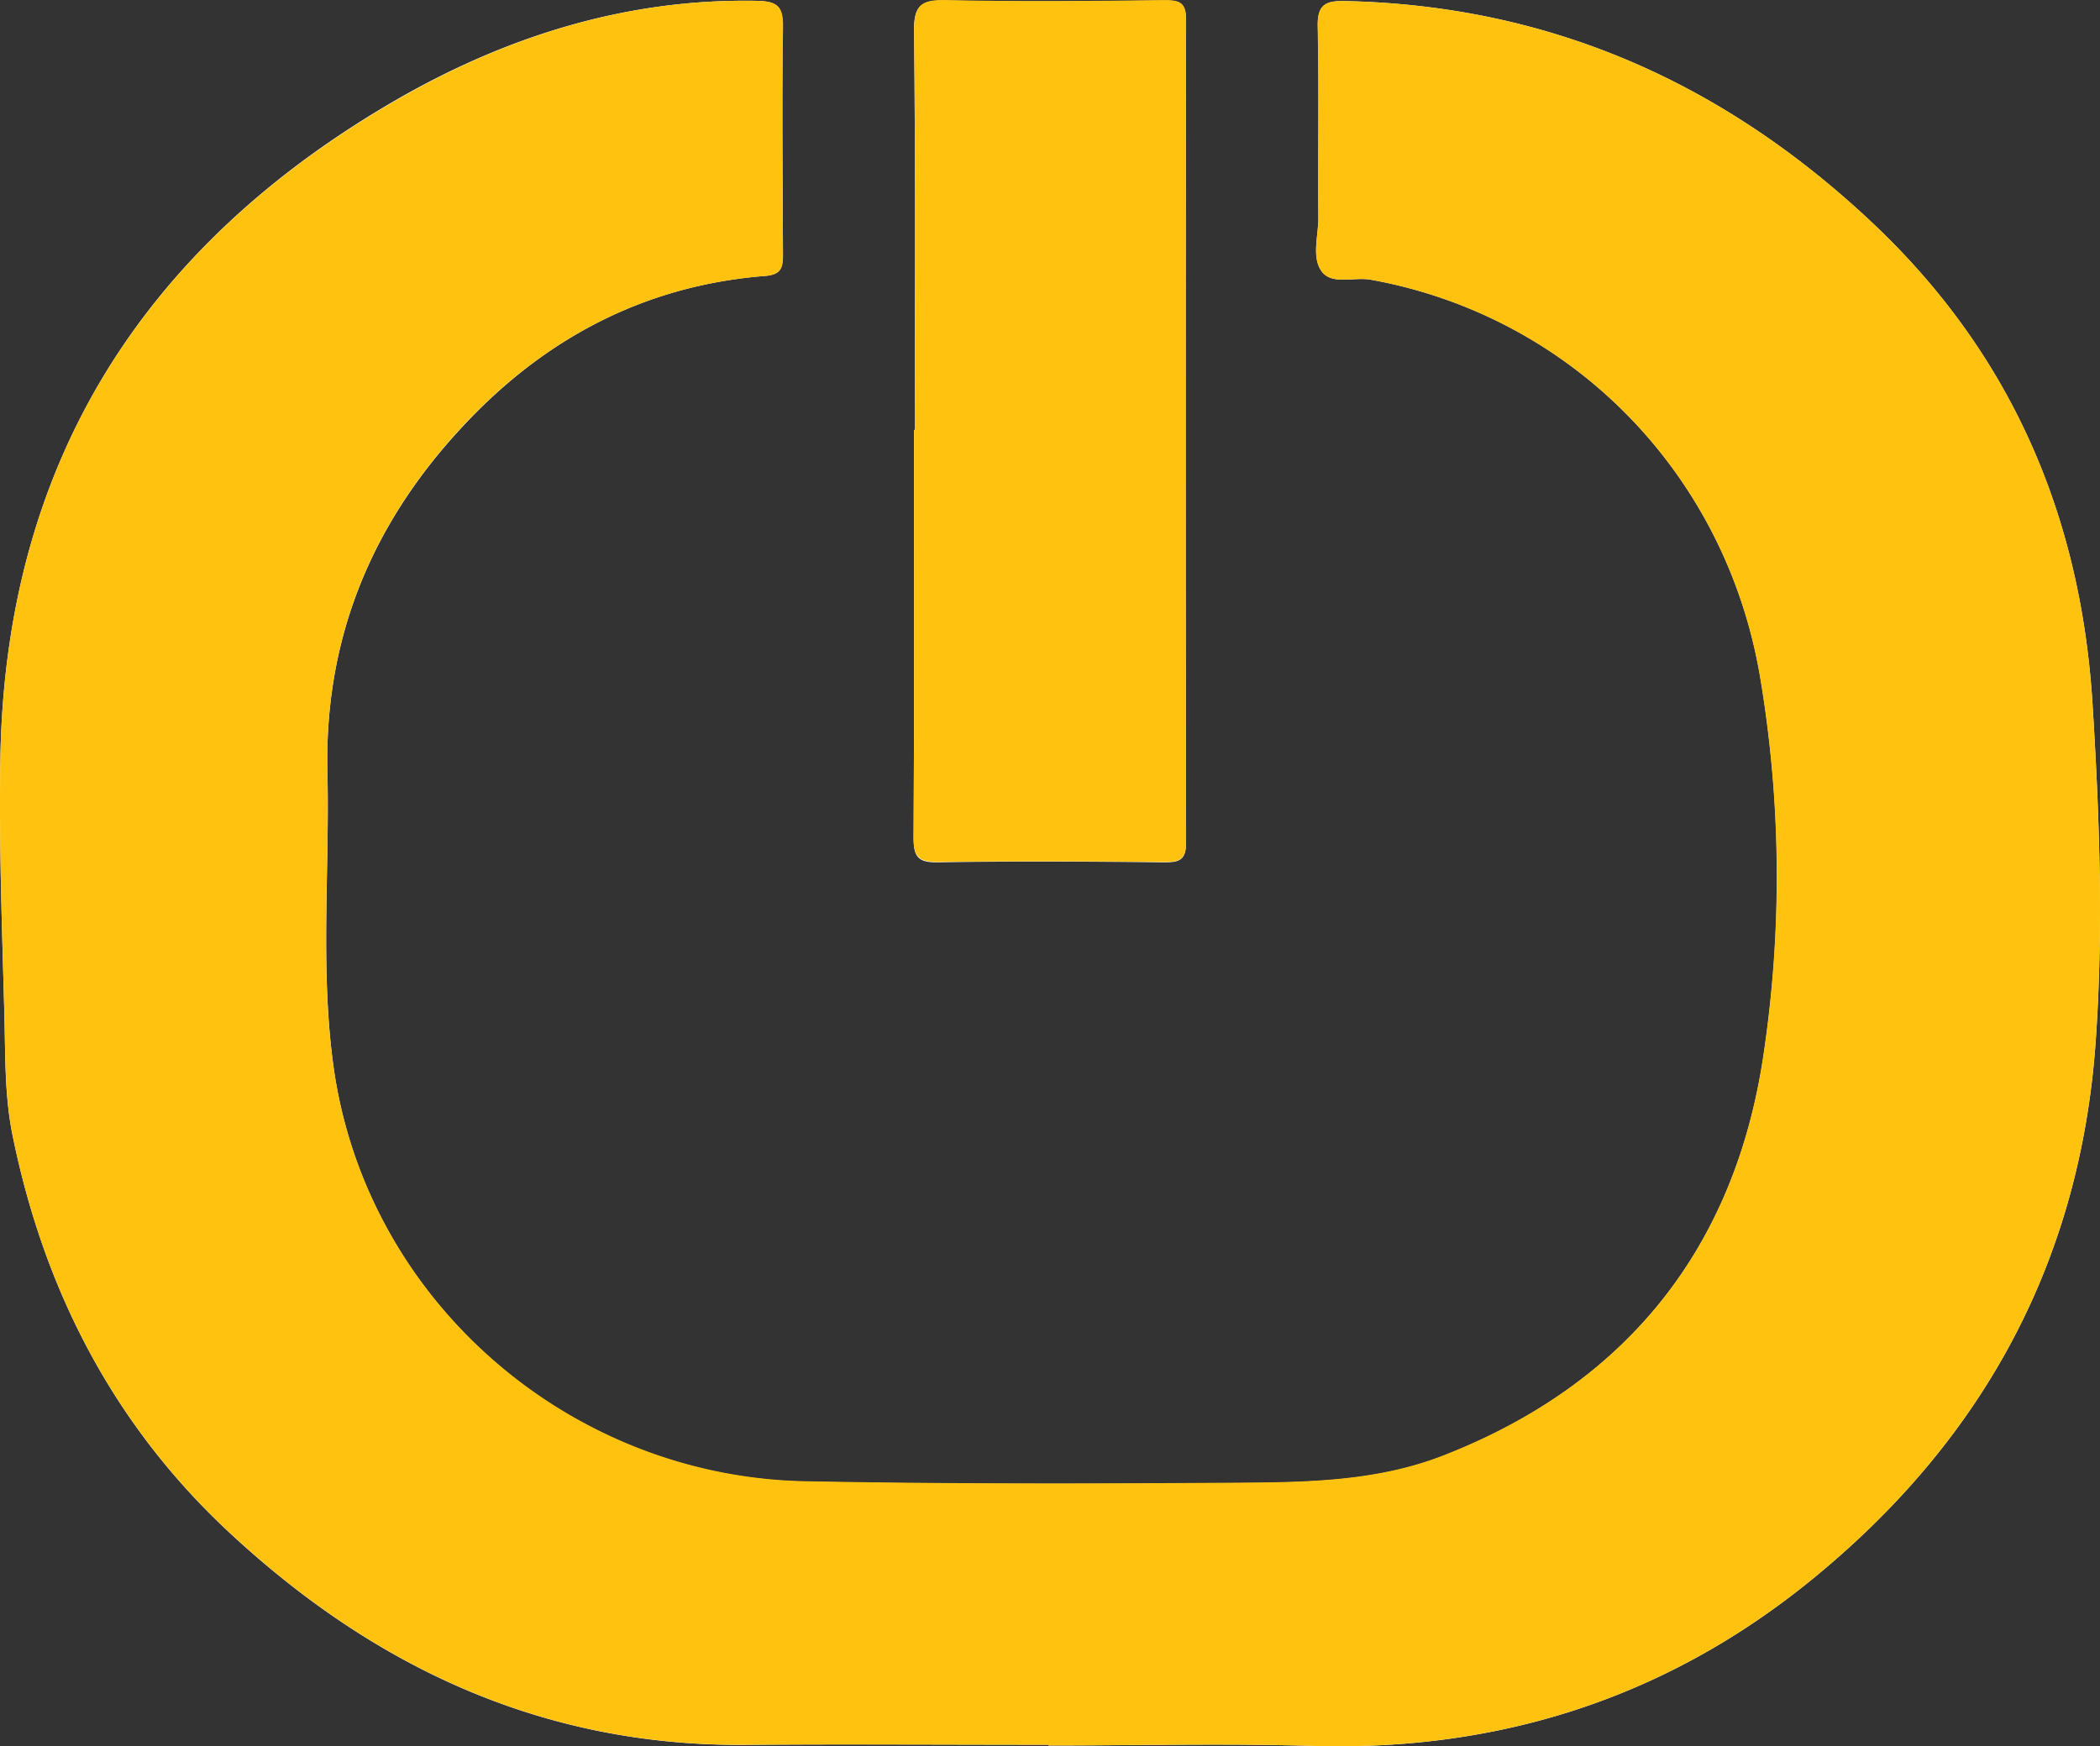 <svg xmlns="http://www.w3.org/2000/svg" viewBox="0 0 301.32 250.63"><rect x="0" y="0" width="301.32" height="250.63" fill="#333333" stroke="none"/><defs><style>.cls-1{fill:#fefefe;}.cls-2{fill:#fec20f;}</style></defs><g id="Capa_2" data-name="Capa 2"><g id="Capa_1-2" data-name="Capa 1"><path class="cls-1" d="M150.45,250.4v.11c12.62,0,25.24-.31,37.85.06,26.67.78,50.53-6.79,71.27-23.55,24.72-20,38.92-45.67,41.14-77.69,1.12-16.11.54-32.19-.46-48.27-1.68-27-11.64-50.26-31.56-69.05C247.36,11.9,222.39.77,192.91.15,190,.09,189,.86,189.09,3.87c.19,9.12,0,18.25.09,27.37,0,2.6-1,5.67.46,7.69s4.64.78,7.05,1.21c28.54,5.14,50.83,27.5,55.86,56.91a172.65,172.65,0,0,1,.48,54.49c-4.11,27.48-19.53,47-45.74,57.32-10.11,4-20.82,3.9-31.39,4-20.11.13-40.21.17-60.32-.22-33.7-.64-62.82-25.67-67.67-59.14-2-14.11-.6-28.43-.93-42.64-.45-19,6.18-35.2,18.81-49C77.6,48.89,92.1,41,109.77,39.6c2.33-.18,2.55-1.21,2.55-3.08,0-10.87-.13-21.74,0-32.61,0-2.91-.71-3.73-3.71-3.79-18.54-.36-35.66,5-51.4,14C20.78,35.05.71,66.26.05,109c-.2,12.24.25,24.46.58,36.69.15,5.87,0,11.75,1.23,17.53,4.52,22,14.42,41.2,30.89,56.58C53.59,239.24,77.9,250.65,107,250.42,121.46,250.3,136,250.4,150.45,250.4ZM131.26,61.72h-.12c0,19.48.06,39-.06,58.44,0,2.7.53,3.65,3.46,3.6,10.85-.18,21.72-.12,32.58,0,2.14,0,3.07-.36,3.06-2.83q-.1-59,0-118c0-2.41-.78-2.88-3-2.86-10.48.11-21,.2-31.46,0-3.49-.08-4.62.65-4.57,4.4C131.37,23.52,131.26,42.62,131.26,61.72Z"></path><path class="cls-2" d="M150.45,250.4c-14.49,0-29-.1-43.48,0-29.07.23-53.38-11.18-74.22-30.63C16.28,204.41,6.38,185.22,1.86,163.21.67,157.43.78,151.55.63,145.68.3,133.45-.15,121.23.05,109c.66-42.73,20.73-73.94,57.2-94.84C73,5.13,90.11-.24,108.65.12c3,.06,3.75.88,3.71,3.79-.17,10.87-.09,21.74,0,32.61,0,1.87-.22,2.9-2.55,3.08C92.1,41,77.6,48.89,65.79,61.8c-12.63,13.83-19.26,30-18.81,49,.33,14.21-1.12,28.53.93,42.64,4.85,33.47,34,58.5,67.67,59.14,20.11.39,40.21.35,60.32.22,10.57-.07,21.28,0,31.39-4C233.5,198.52,248.92,179,253,151.54a172.65,172.65,0,0,0-.48-54.49c-5-29.41-27.32-51.77-55.86-56.91-2.41-.43-5.61.81-7.05-1.21s-.44-5.09-.46-7.69c-.05-9.12.1-18.25-.09-27.37-.06-3,.9-3.78,3.82-3.72C222.39.77,247.36,11.9,268.69,32c19.92,18.79,29.88,42,31.56,69.05,1,16.08,1.58,32.16.46,48.27-2.22,32-16.42,57.7-41.14,77.69-20.74,16.76-44.6,24.33-71.27,23.55-12.61-.37-25.23-.06-37.85-.06Z"></path><path class="cls-2" d="M131.26,61.72c0-19.1.11-38.2-.1-57.31,0-3.75,1.08-4.48,4.57-4.4,10.49.23,21,.14,31.46,0,2.21,0,3,.45,3,2.86q-.1,59,0,118c0,2.47-.92,2.85-3.06,2.83-10.86-.09-21.73-.15-32.58,0-2.93,0-3.47-.9-3.46-3.6.12-19.48.06-39,.06-58.44Z"></path></g></g></svg>